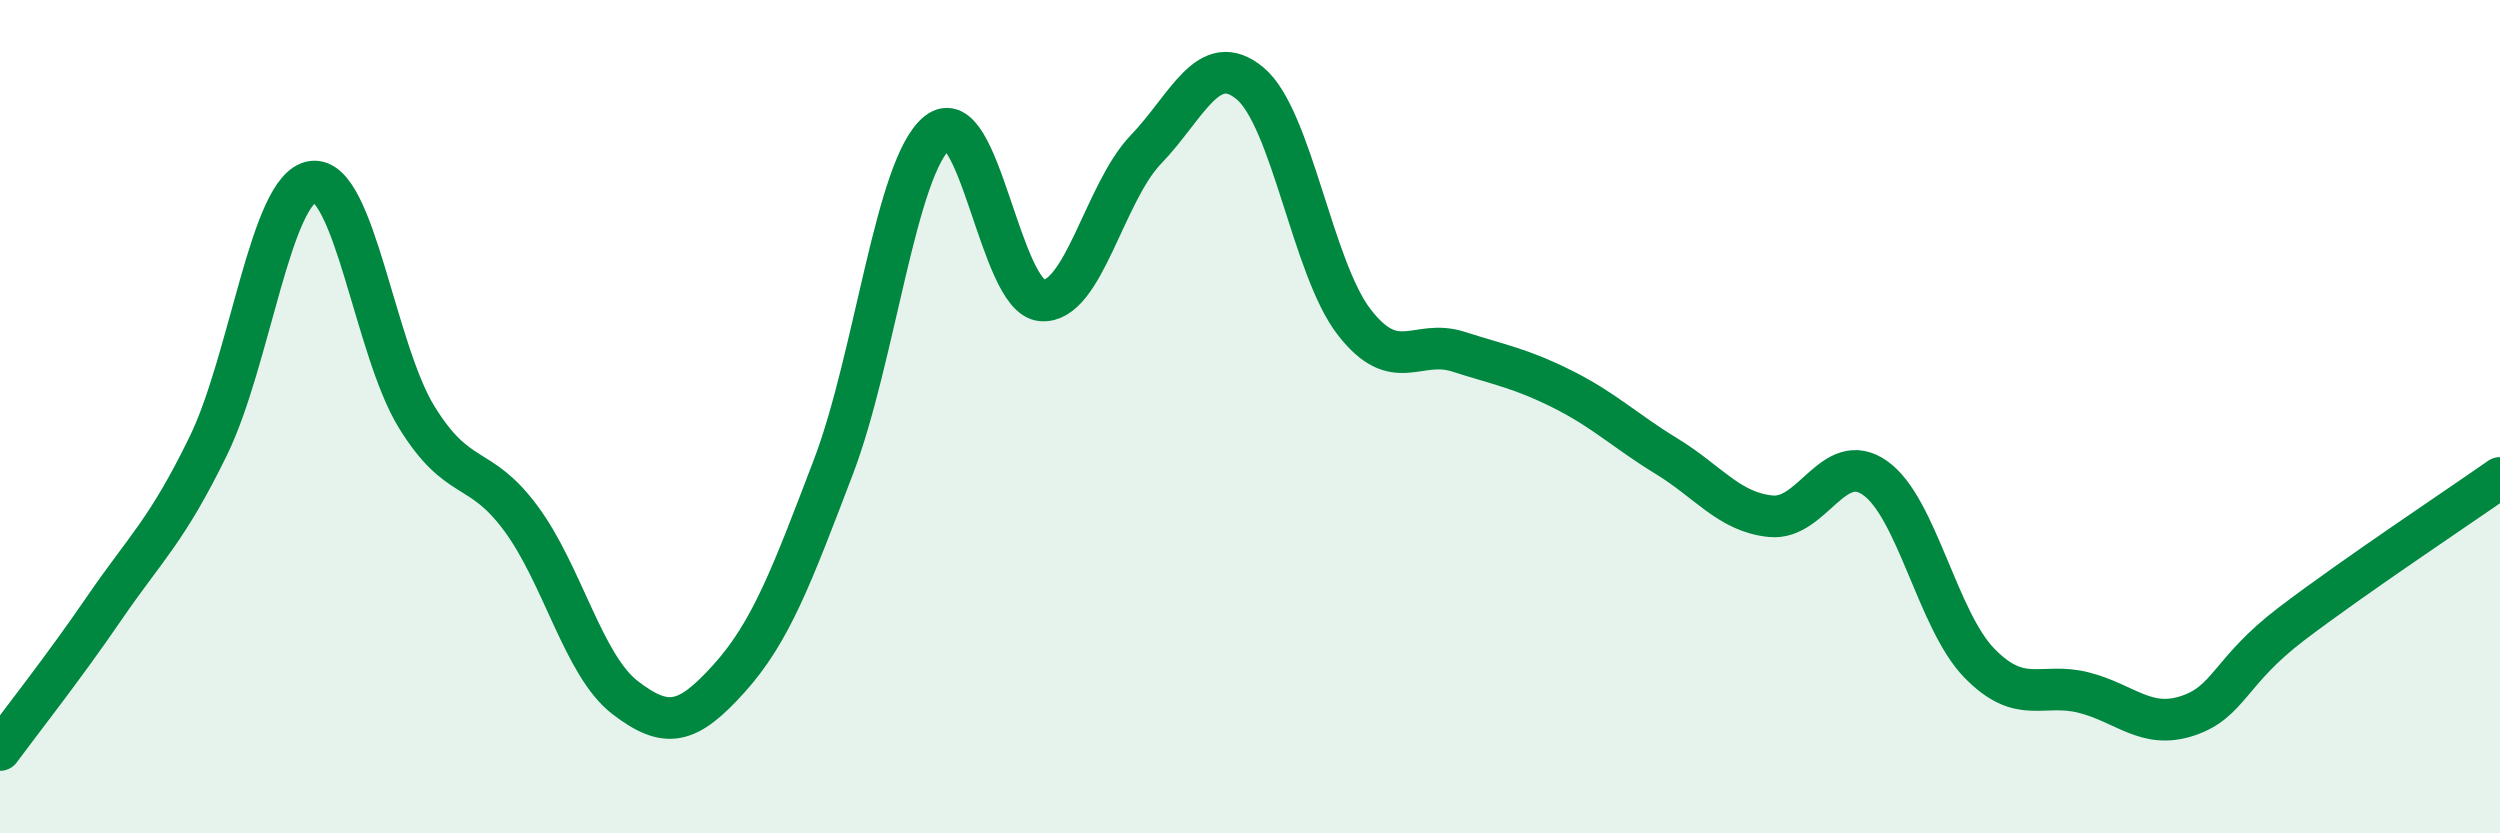 
    <svg width="60" height="20" viewBox="0 0 60 20" xmlns="http://www.w3.org/2000/svg">
      <path
        d="M 0,18 C 0.5,17.32 1.5,16.06 2.5,14.6 C 3.5,13.14 4,12.75 5,10.7 C 6,8.65 6.5,4.5 7.5,4.36 C 8.5,4.22 9,8.39 10,10.01 C 11,11.63 11.5,11.09 12.5,12.44 C 13.5,13.79 14,15.97 15,16.74 C 16,17.51 16.5,17.39 17.5,16.28 C 18.5,15.17 19,13.83 20,11.21 C 21,8.59 21.5,3.98 22.5,3.18 C 23.5,2.38 24,7.13 25,7.21 C 26,7.29 26.5,4.63 27.5,3.59 C 28.5,2.55 29,1.17 30,2 C 31,2.83 31.5,6.44 32.5,7.73 C 33.5,9.02 34,8.12 35,8.44 C 36,8.76 36.5,8.84 37.5,9.34 C 38.5,9.84 39,10.34 40,10.95 C 41,11.56 41.5,12.29 42.5,12.39 C 43.5,12.49 44,10.77 45,11.47 C 46,12.17 46.5,14.88 47.5,15.91 C 48.5,16.94 49,16.37 50,16.62 C 51,16.87 51.5,17.51 52.5,17.18 C 53.5,16.85 53.5,16.11 55,14.97 C 56.5,13.83 59,12.17 60,11.47L60 20L0 20Z"
        fill="#008740"
        opacity="0.1"
        stroke-linecap="round"
        stroke-linejoin="round"
      />
      <path
        d="M 0,18 C 0.5,17.32 1.5,16.06 2.5,14.6 C 3.5,13.14 4,12.75 5,10.7 C 6,8.65 6.5,4.5 7.5,4.36 C 8.5,4.22 9,8.39 10,10.01 C 11,11.63 11.5,11.09 12.5,12.44 C 13.5,13.79 14,15.97 15,16.74 C 16,17.51 16.5,17.39 17.5,16.28 C 18.5,15.17 19,13.83 20,11.21 C 21,8.59 21.5,3.98 22.5,3.18 C 23.5,2.38 24,7.13 25,7.21 C 26,7.29 26.5,4.63 27.5,3.59 C 28.5,2.55 29,1.17 30,2 C 31,2.83 31.5,6.44 32.5,7.73 C 33.5,9.02 34,8.12 35,8.44 C 36,8.76 36.5,8.84 37.5,9.34 C 38.5,9.84 39,10.34 40,10.95 C 41,11.56 41.5,12.29 42.5,12.39 C 43.5,12.49 44,10.77 45,11.47 C 46,12.17 46.5,14.88 47.5,15.91 C 48.5,16.94 49,16.37 50,16.62 C 51,16.87 51.5,17.51 52.5,17.18 C 53.5,16.85 53.5,16.11 55,14.97 C 56.5,13.83 59,12.17 60,11.47"
        stroke="#008740"
        stroke-width="1"
        fill="none"
        stroke-linecap="round"
        stroke-linejoin="round"
      />
    </svg>
  
